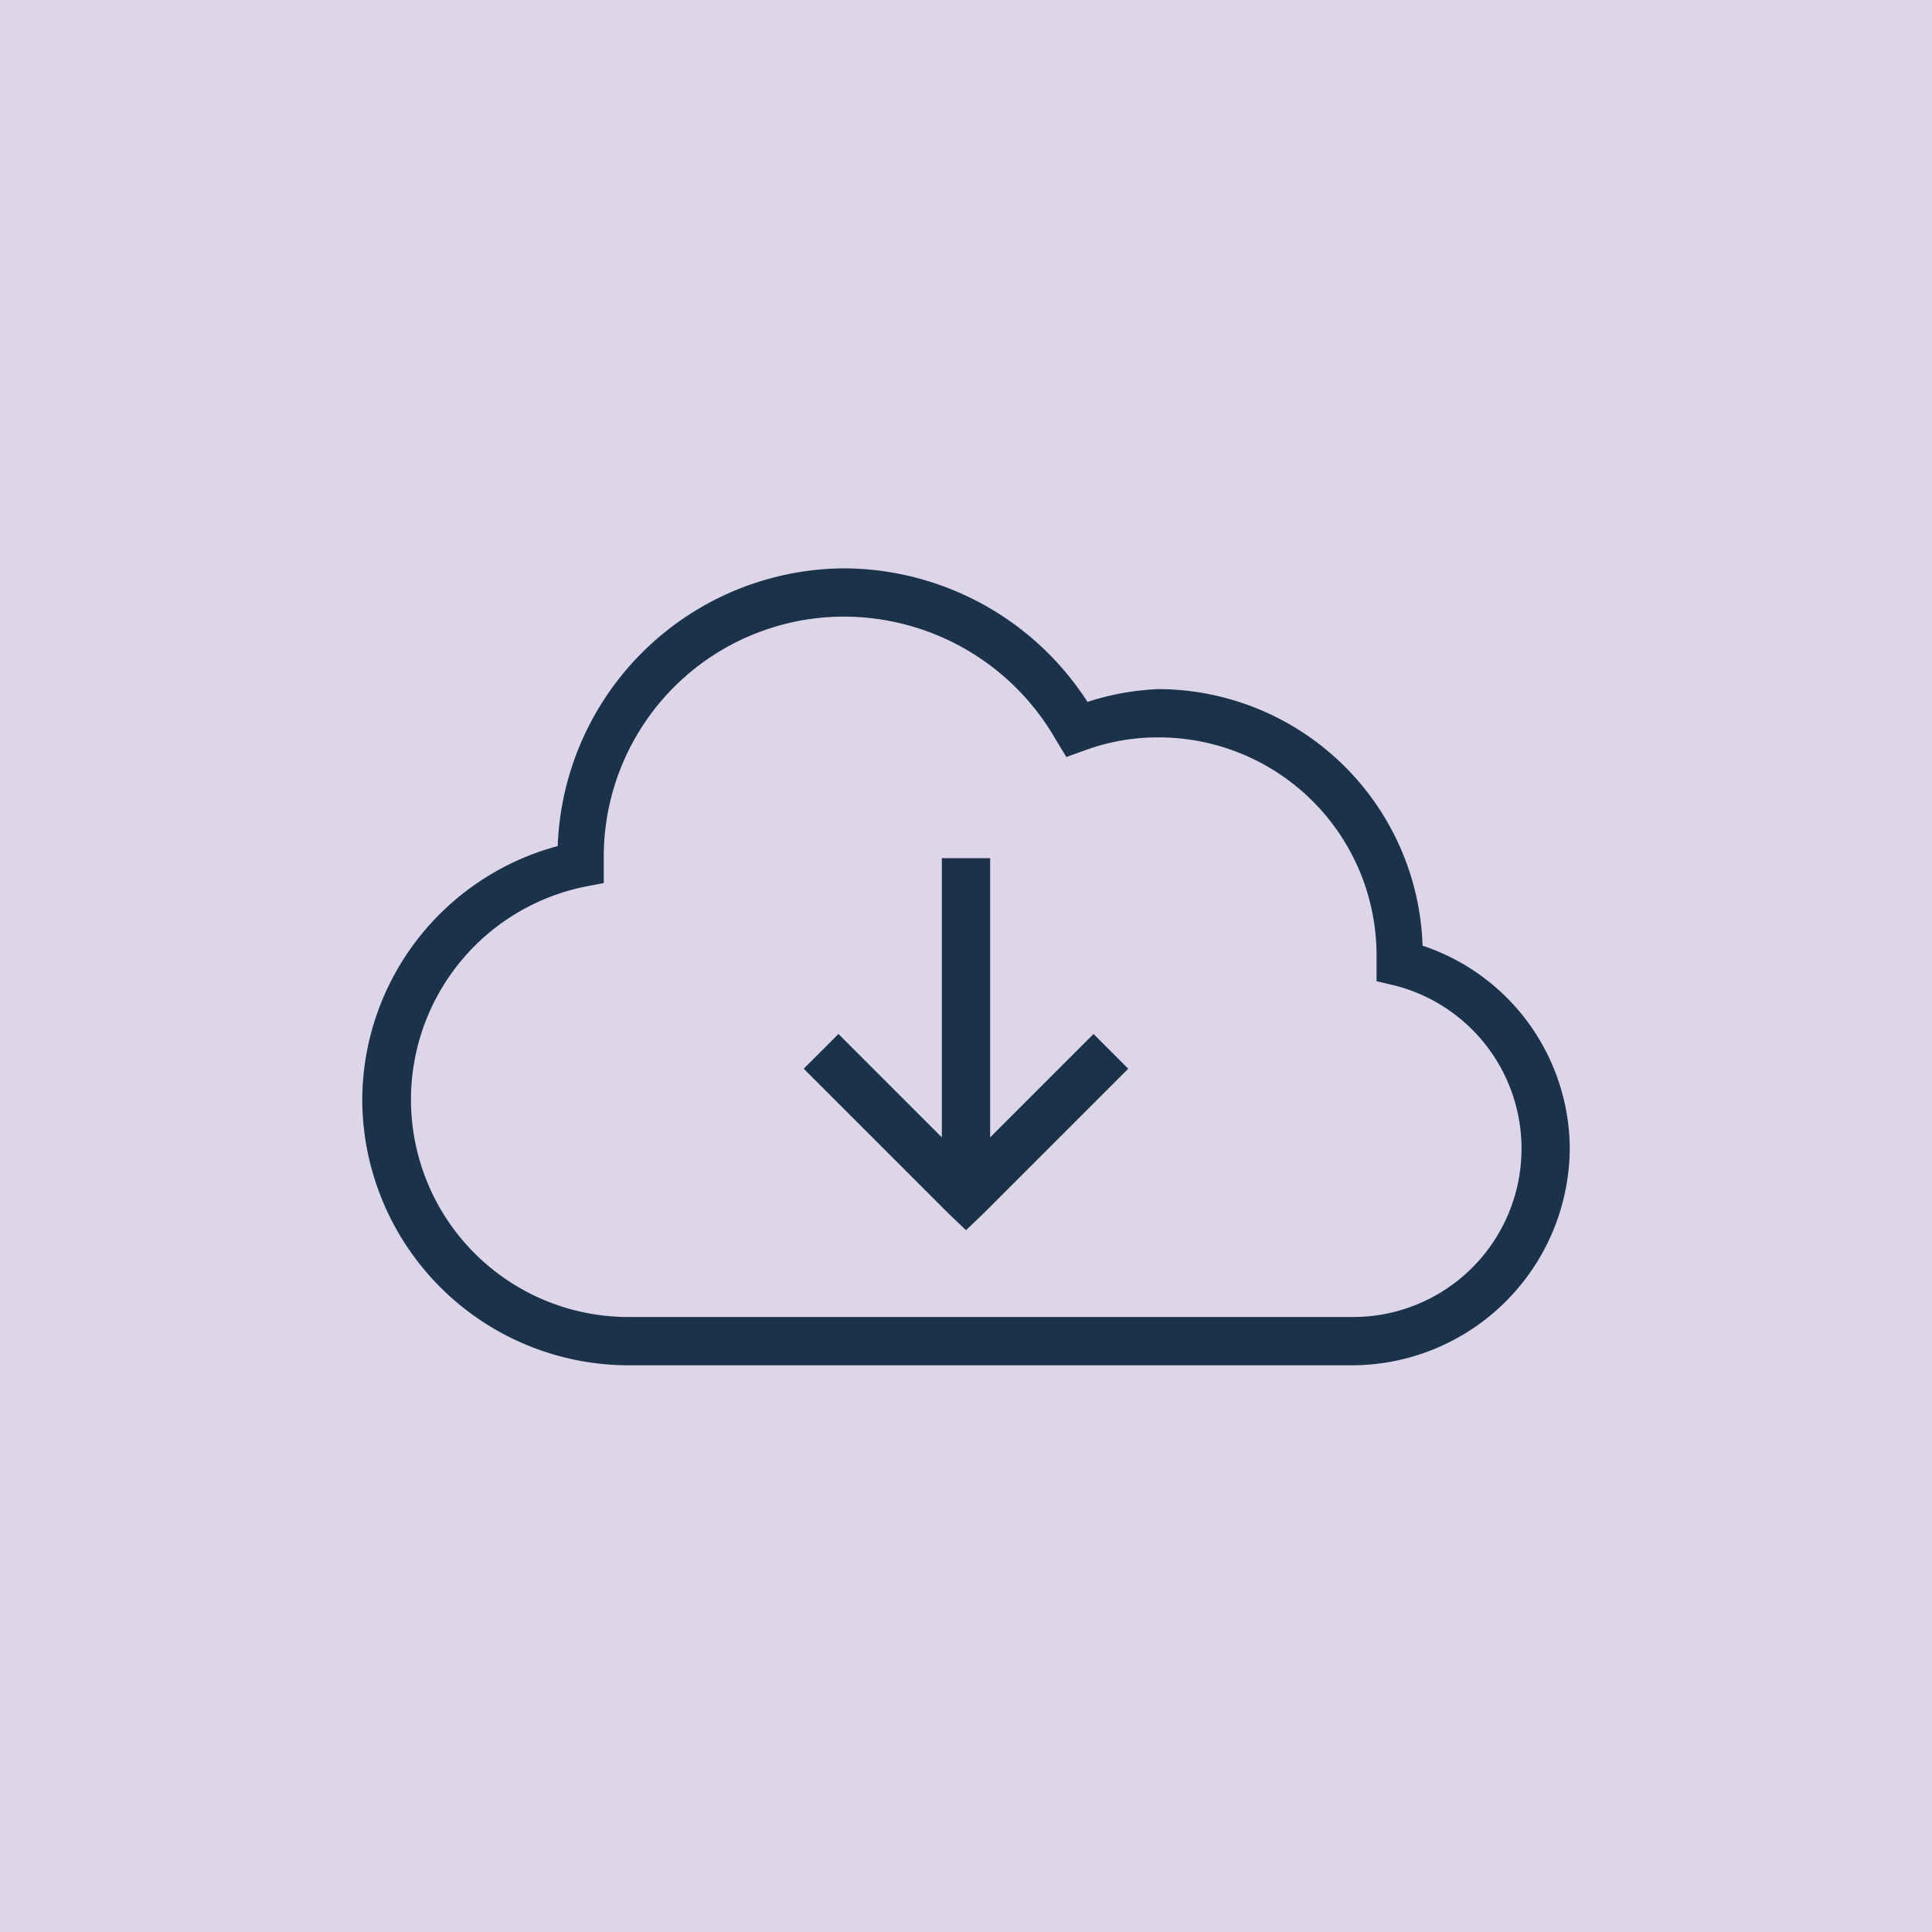 <svg xmlns="http://www.w3.org/2000/svg" xmlns:xlink="http://www.w3.org/1999/xlink" width="240" height="240" viewBox="0 0 240 240">
  <defs>
    <clipPath id="clip-path">
      <rect id="Rectangle_15514" data-name="Rectangle 15514" width="180" height="180"/>
    </clipPath>
    <clipPath id="clip-women-_the_cloud">
      <rect width="240" height="240"/>
    </clipPath>
  </defs>
  <g id="women-_the_cloud" data-name="women- the cloud" clip-path="url(#clip-women-_the_cloud)">
    <rect width="240" height="240" fill="#ddd6e9"/>
    <g id="_6.3_The_cloud" data-name="6.3 The cloud" transform="translate(30 30)" clip-path="url(#clip-path)">
      <g id="Group_19266" data-name="Group 19266" transform="translate(15 40.602)">
        <path id="Path_142056" data-name="Path 142056" d="M135,59A35.805,35.805,0,0,0,99.282,93.5,32.76,32.76,0,0,0,75,125a33.108,33.108,0,0,0,33,33h90a27.1,27.1,0,0,0,27-27,26.7,26.7,0,0,0-18.282-25.125A32.952,32.952,0,0,0,174,74a32.364,32.364,0,0,0-8.907,1.593A36.135,36.135,0,0,0,135,59Zm0,6a30.348,30.348,0,0,1,26.157,15.282l1.311,2.154,2.346-.843A26.1,26.1,0,0,1,174,80a27.069,27.069,0,0,1,27,27v3.282l2.343.561A20.913,20.913,0,0,1,198,152H108a27,27,0,0,1-5.436-53.436L105,98.093V95a29.835,29.835,0,0,1,30-30Zm12,30v34.686l-12.843-12.843-4.314,4.314,18,18L150,141.218l2.157-2.061,18-18-4.314-4.314L153,129.686V95Zm0,0" transform="translate(-75 -59)" fill="#1b324b"/>
      </g>
    </g>
  </g>
</svg>
